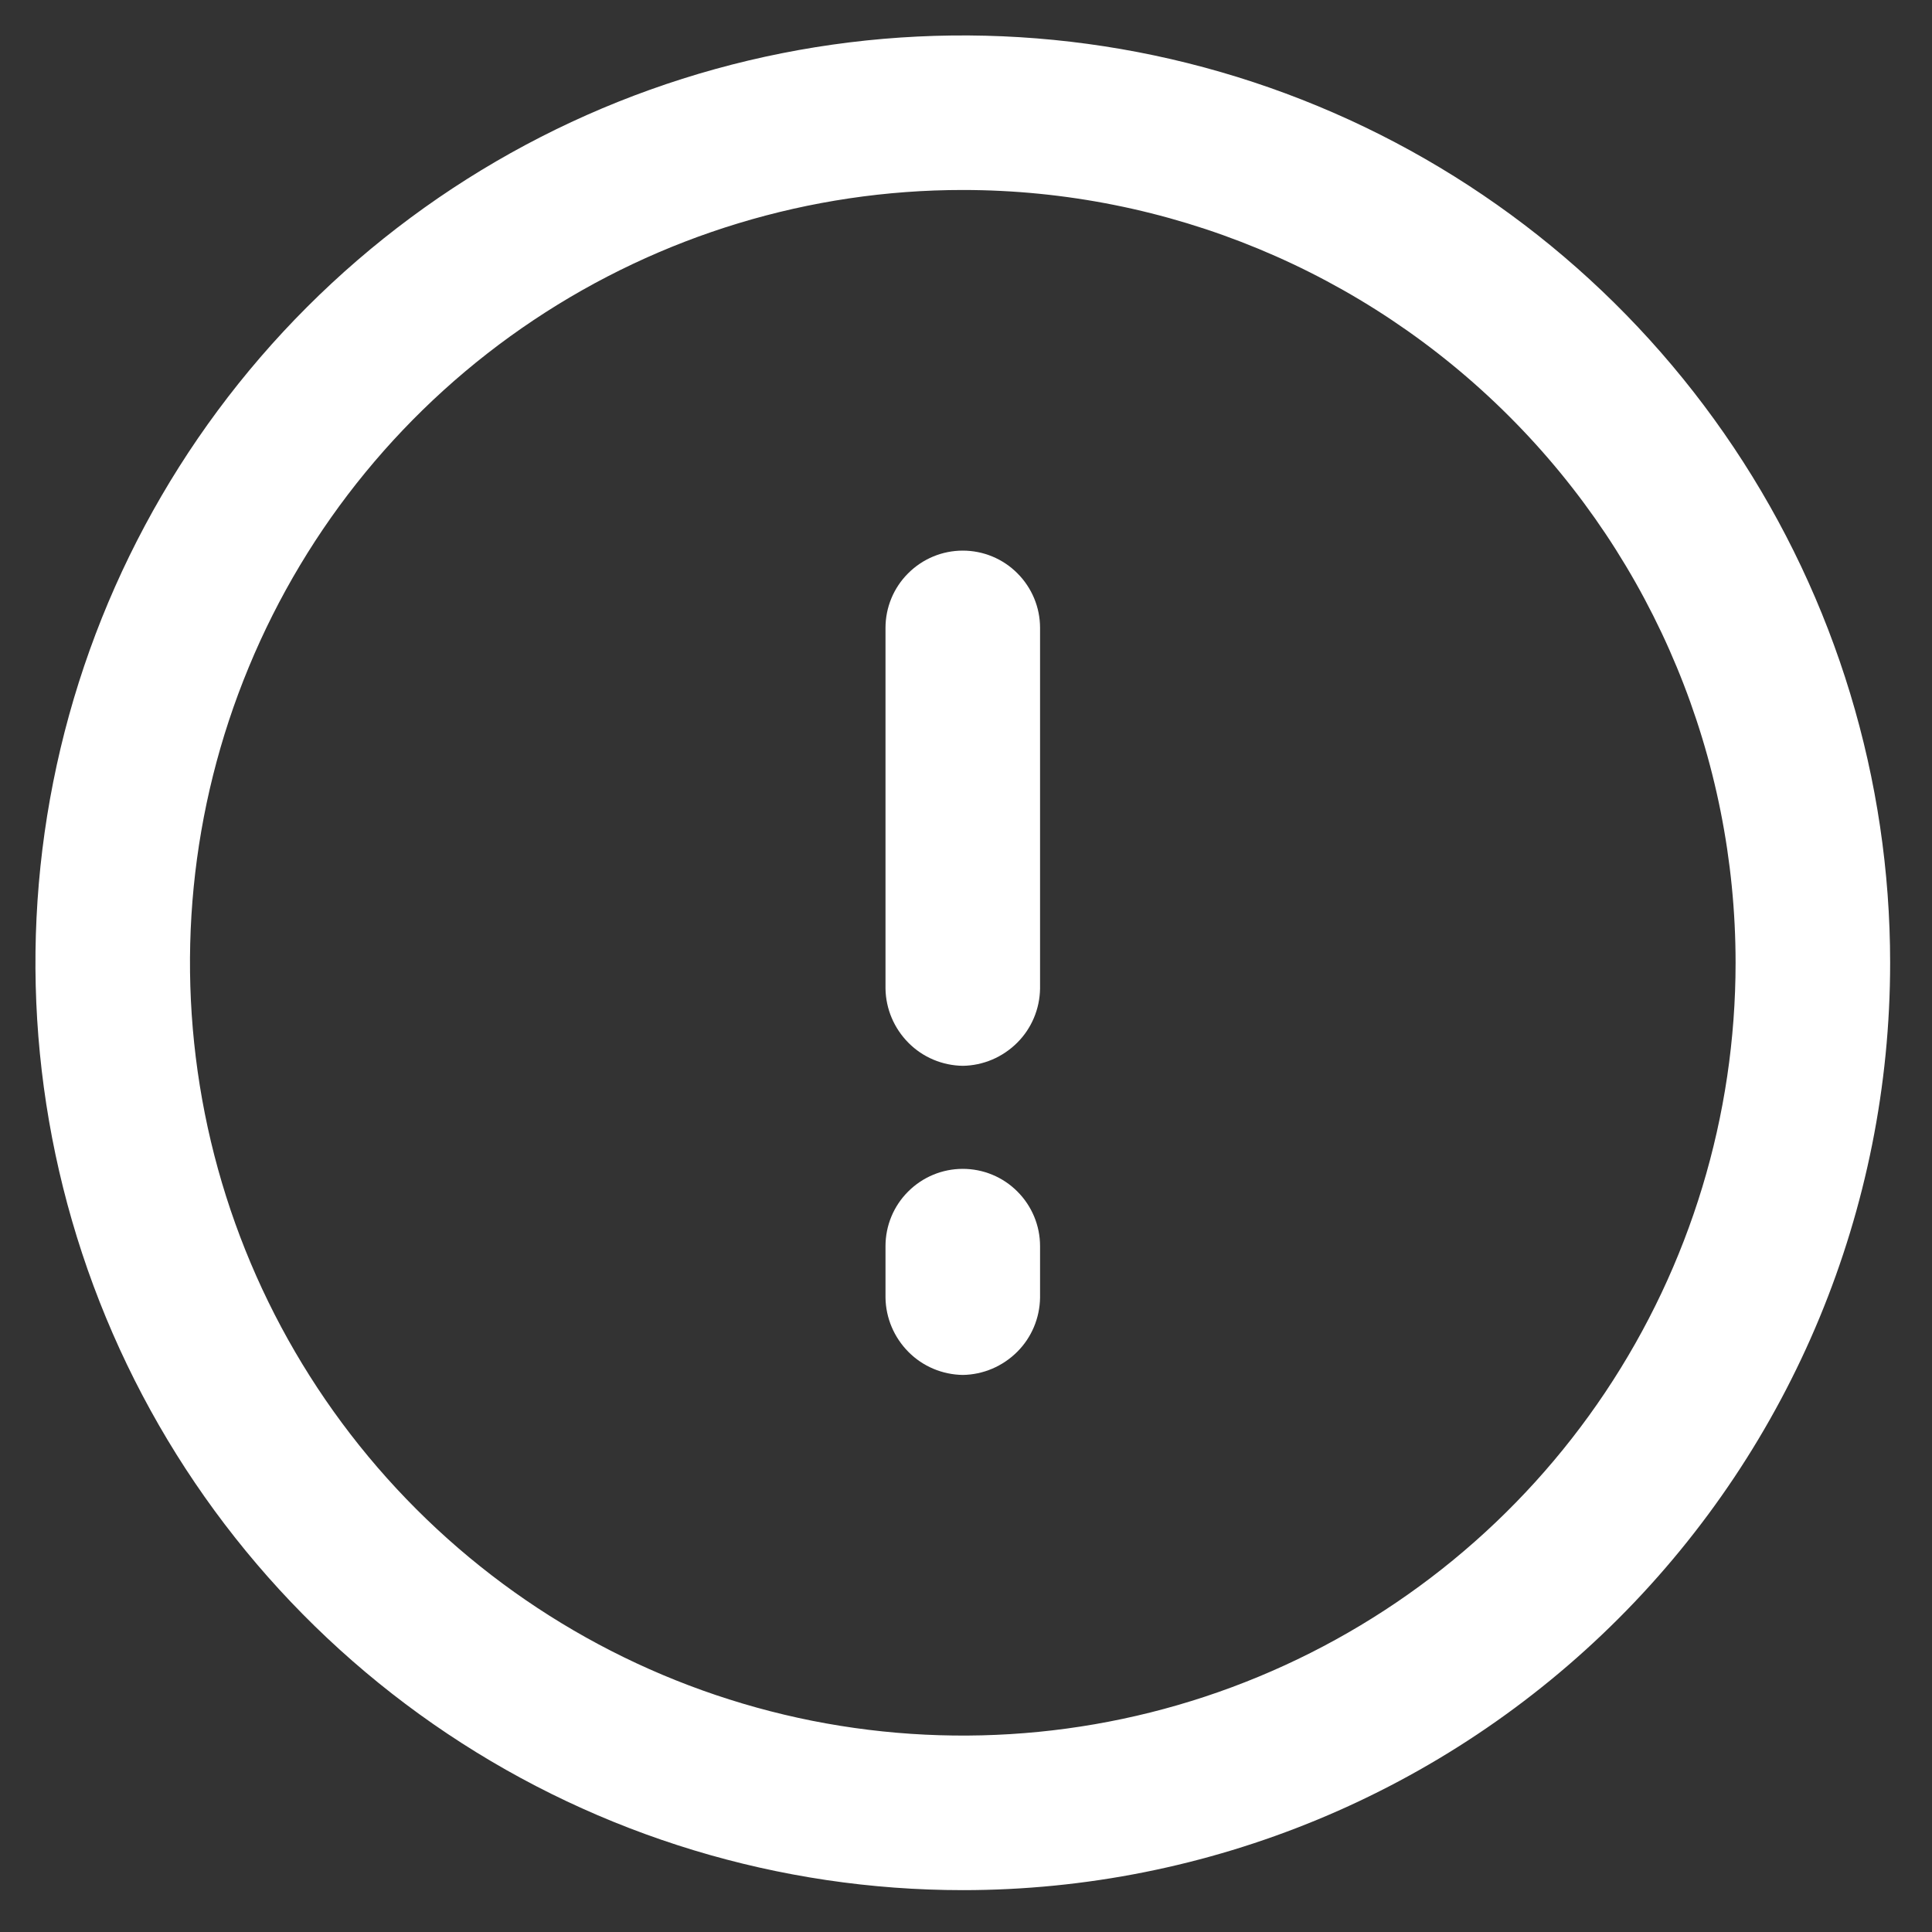 <?xml version="1.0" encoding="UTF-8"?>
<svg xmlns="http://www.w3.org/2000/svg" width="80px" height="80px" fill="none" viewBox="0 0 24 24">
  <rect x="0" y="0" width="24" height="24" fill="#333333" stroke="none"/>
  <g transform="translate(-3.4,-3.4) scale(1.28)" fill="#fff">
    <path d="m12 21c-1.78 0-3.52-0.528-5-1.517-1.48-0.989-2.634-2.394-3.315-4.039-0.681-1.645-0.859-3.454-0.512-5.2 0.347-1.746 1.204-3.349 2.463-4.608 1.259-1.259 2.862-2.116 4.608-2.463 1.746-0.347 3.555-0.169 5.2 0.512 1.645 0.681 3.05 1.835 4.039 3.315 0.989 1.48 1.517 3.22 1.517 5 0 2.387-0.948 4.676-2.636 6.364-1.688 1.688-3.977 2.636-6.364 2.636zm0-16.5c-1.483 0-2.933 0.44-4.167 1.264s-2.195 1.995-2.762 3.366c-0.568 1.37-0.716 2.878-0.427 4.333 0.289 1.455 1.004 2.791 2.053 3.84 1.049 1.049 2.385 1.763 3.84 2.053 1.455 0.289 2.963 0.141 4.333-0.427 1.371-0.568 2.542-1.529 3.366-2.762 0.824-1.233 1.264-2.683 1.264-4.167 0-1.989-0.79-3.897-2.197-5.303-1.407-1.407-3.314-2.197-5.303-2.197z"></path>
    <path d="m12 13c-0.198-0.003-0.387-0.082-0.527-0.223s-0.22-0.329-0.223-0.527v-3.5c0-0.199 0.079-0.39 0.22-0.53 0.141-0.141 0.331-0.22 0.53-0.22s0.39 0.079 0.53 0.22c0.141 0.141 0.22 0.331 0.22 0.53v3.5c-0.003 0.198-0.082 0.387-0.223 0.527s-0.329 0.22-0.527 0.223z"></path>
    <path d="m12 16c-0.198-0.003-0.387-0.082-0.527-0.223s-0.22-0.329-0.223-0.527v-0.5c0-0.199 0.079-0.39 0.22-0.53 0.141-0.141 0.331-0.22 0.53-0.22s0.39 0.079 0.53 0.22c0.141 0.141 0.22 0.331 0.22 0.53v0.5c-0.003 0.198-0.082 0.387-0.223 0.527s-0.329 0.22-0.527 0.223z"></path>
  </g>
</svg>

